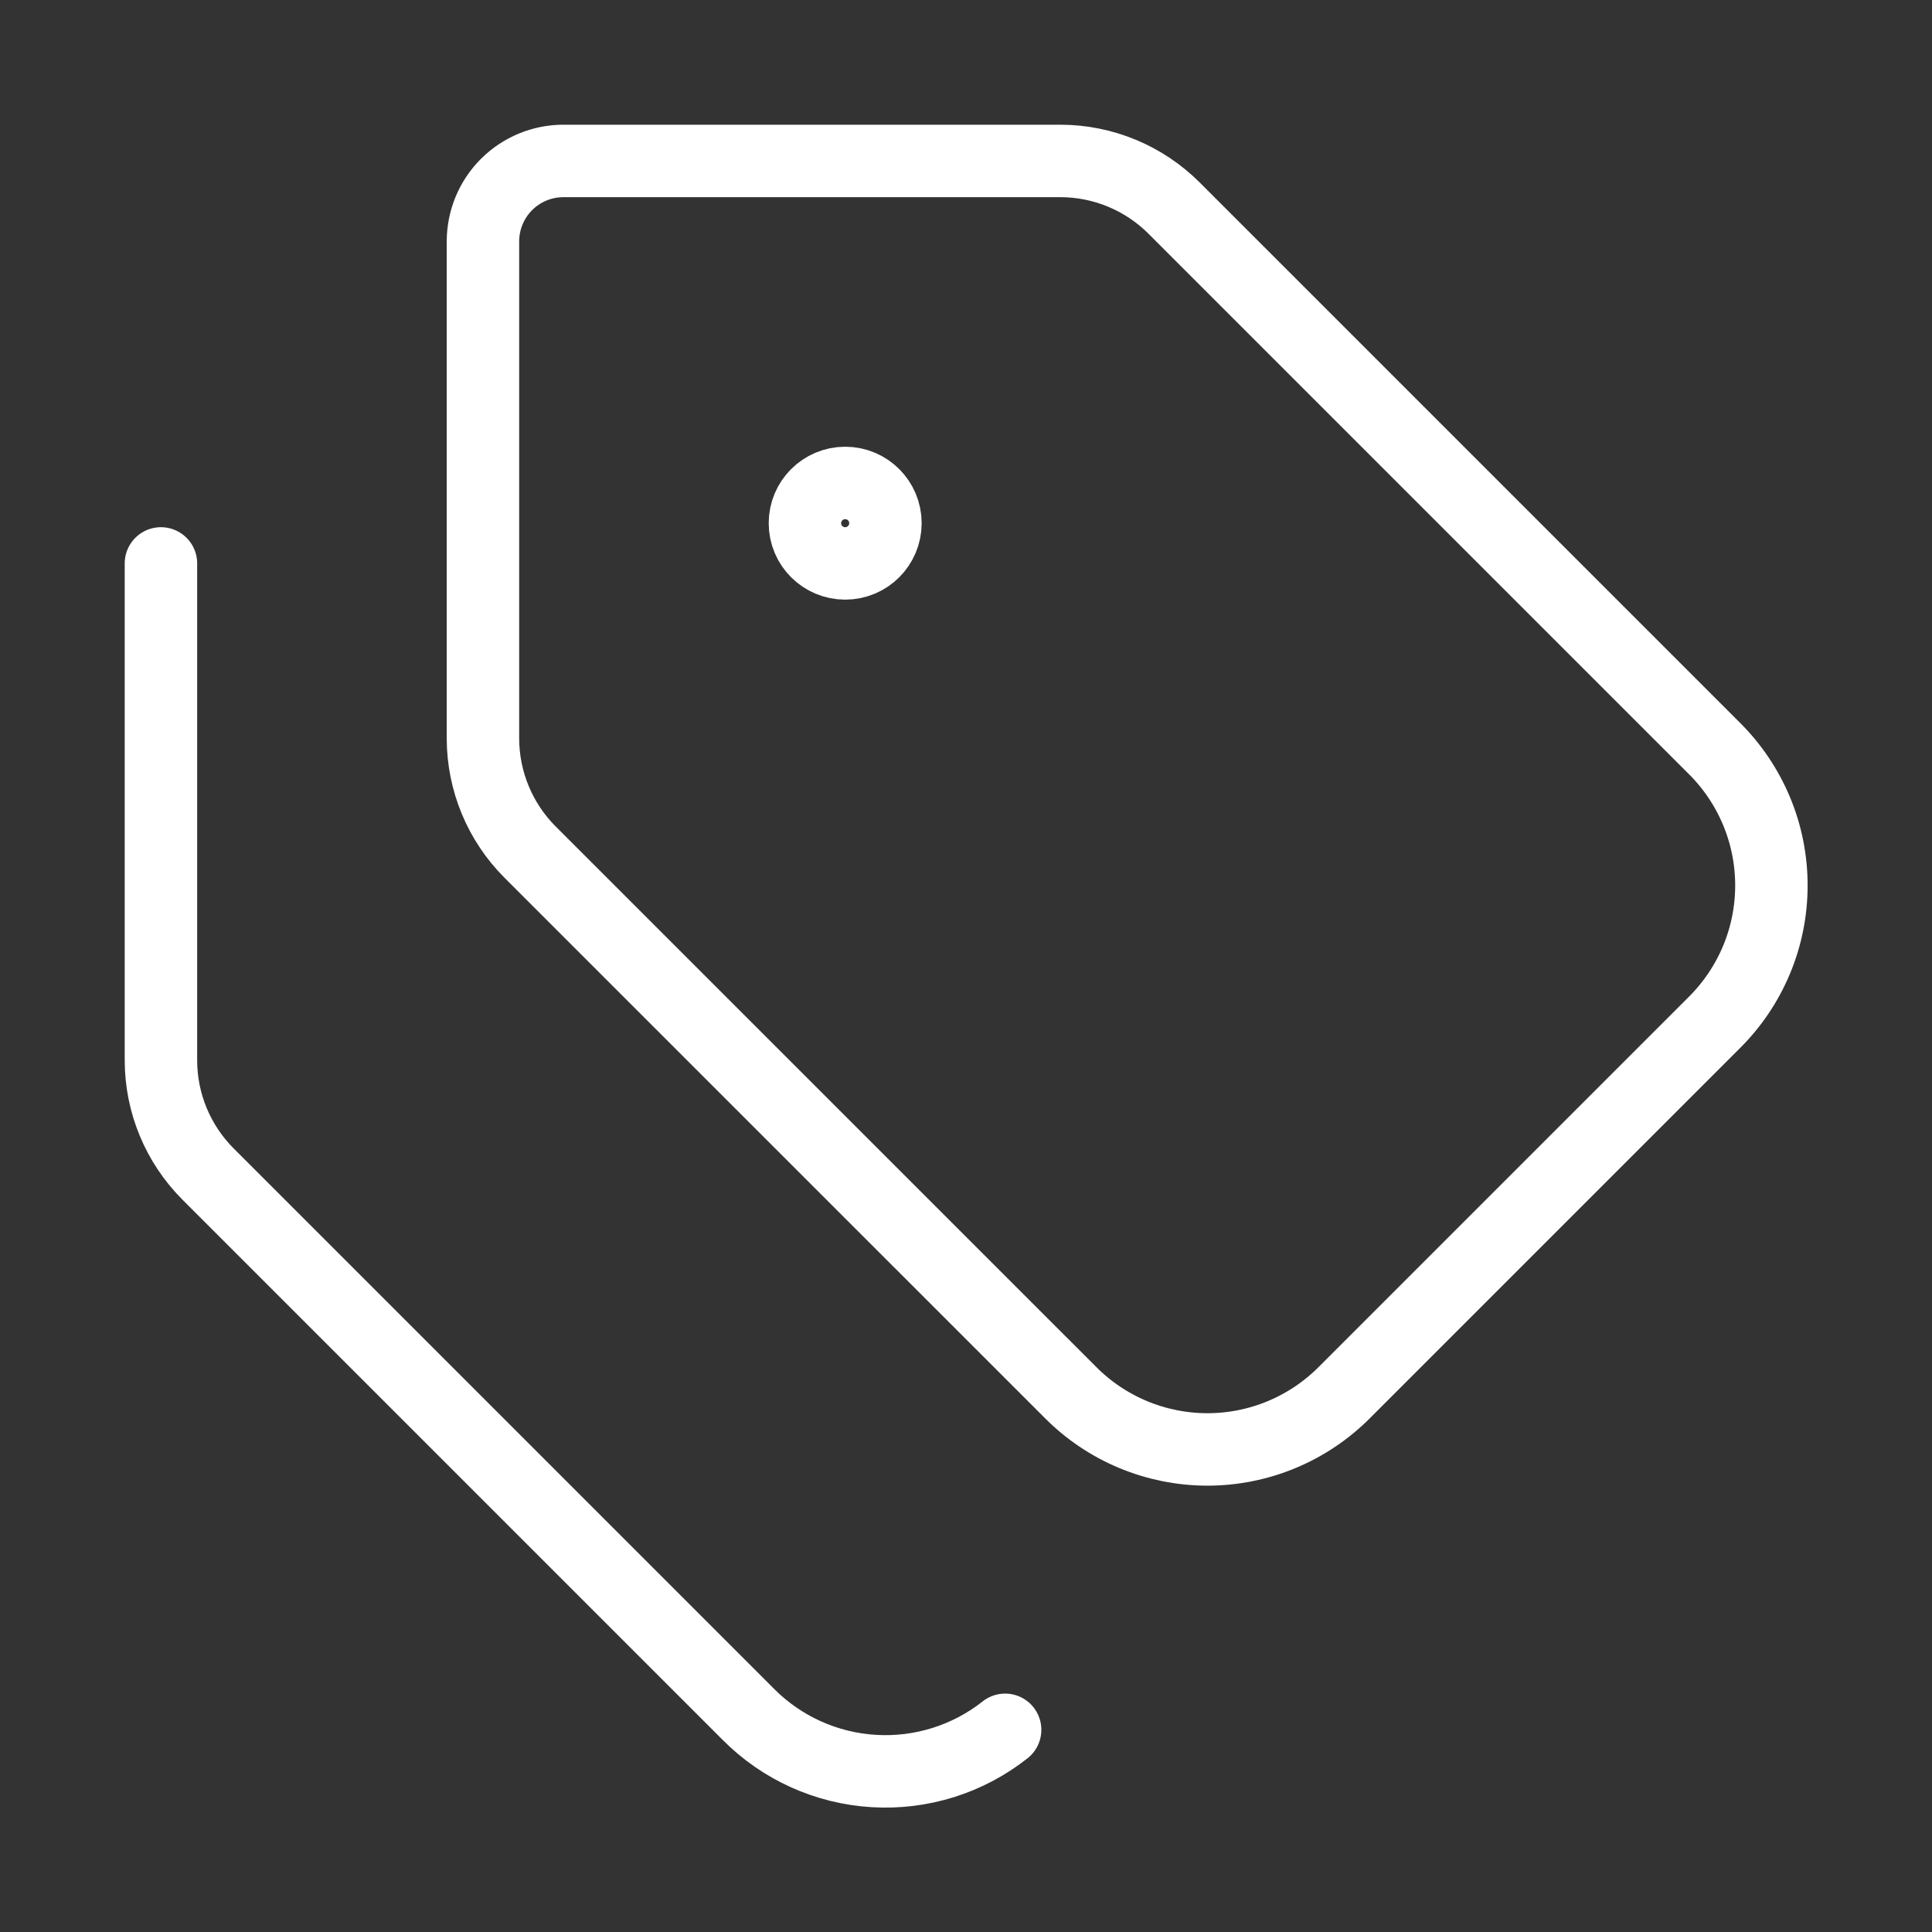 <svg width="40" height="40" viewBox="0 0 40 40" fill="none" xmlns="http://www.w3.org/2000/svg">
<rect x="0" y="0" width="40" height="40" fill="#333333" stroke="none"/>
<path d="M3.332 11.665V21.952C3.332 22.836 3.684 23.684 4.309 24.309L15.492 35.492C16.184 36.19 17.109 36.608 18.09 36.667C19.071 36.727 20.039 36.423 20.81 35.814M21.952 3.332C22.836 3.332 23.684 3.684 24.309 4.309L35.492 15.492C35.867 15.864 36.164 16.306 36.368 16.794C36.571 17.281 36.675 17.804 36.675 18.332C36.675 18.86 36.571 19.383 36.368 19.87C36.164 20.358 35.867 20.8 35.492 21.172L27.839 28.825C27.467 29.2 27.024 29.498 26.537 29.701C26.05 29.904 25.527 30.009 24.999 30.009C24.471 30.009 23.948 29.904 23.46 29.701C22.973 29.498 22.53 29.2 22.159 28.825L10.975 17.642C10.35 17.017 9.999 16.169 9.999 15.285V4.999C9.999 4.557 10.174 4.133 10.487 3.82C10.799 3.508 11.223 3.332 11.665 3.332H21.952ZM18.332 10.832C18.332 11.292 17.959 11.665 17.499 11.665C17.038 11.665 16.665 11.292 16.665 10.832C16.665 10.372 17.038 9.999 17.499 9.999C17.959 9.999 18.332 10.372 18.332 10.832Z" stroke="white" stroke-width="1.5" stroke-linecap="round" stroke-linejoin="round"/>
</svg>
